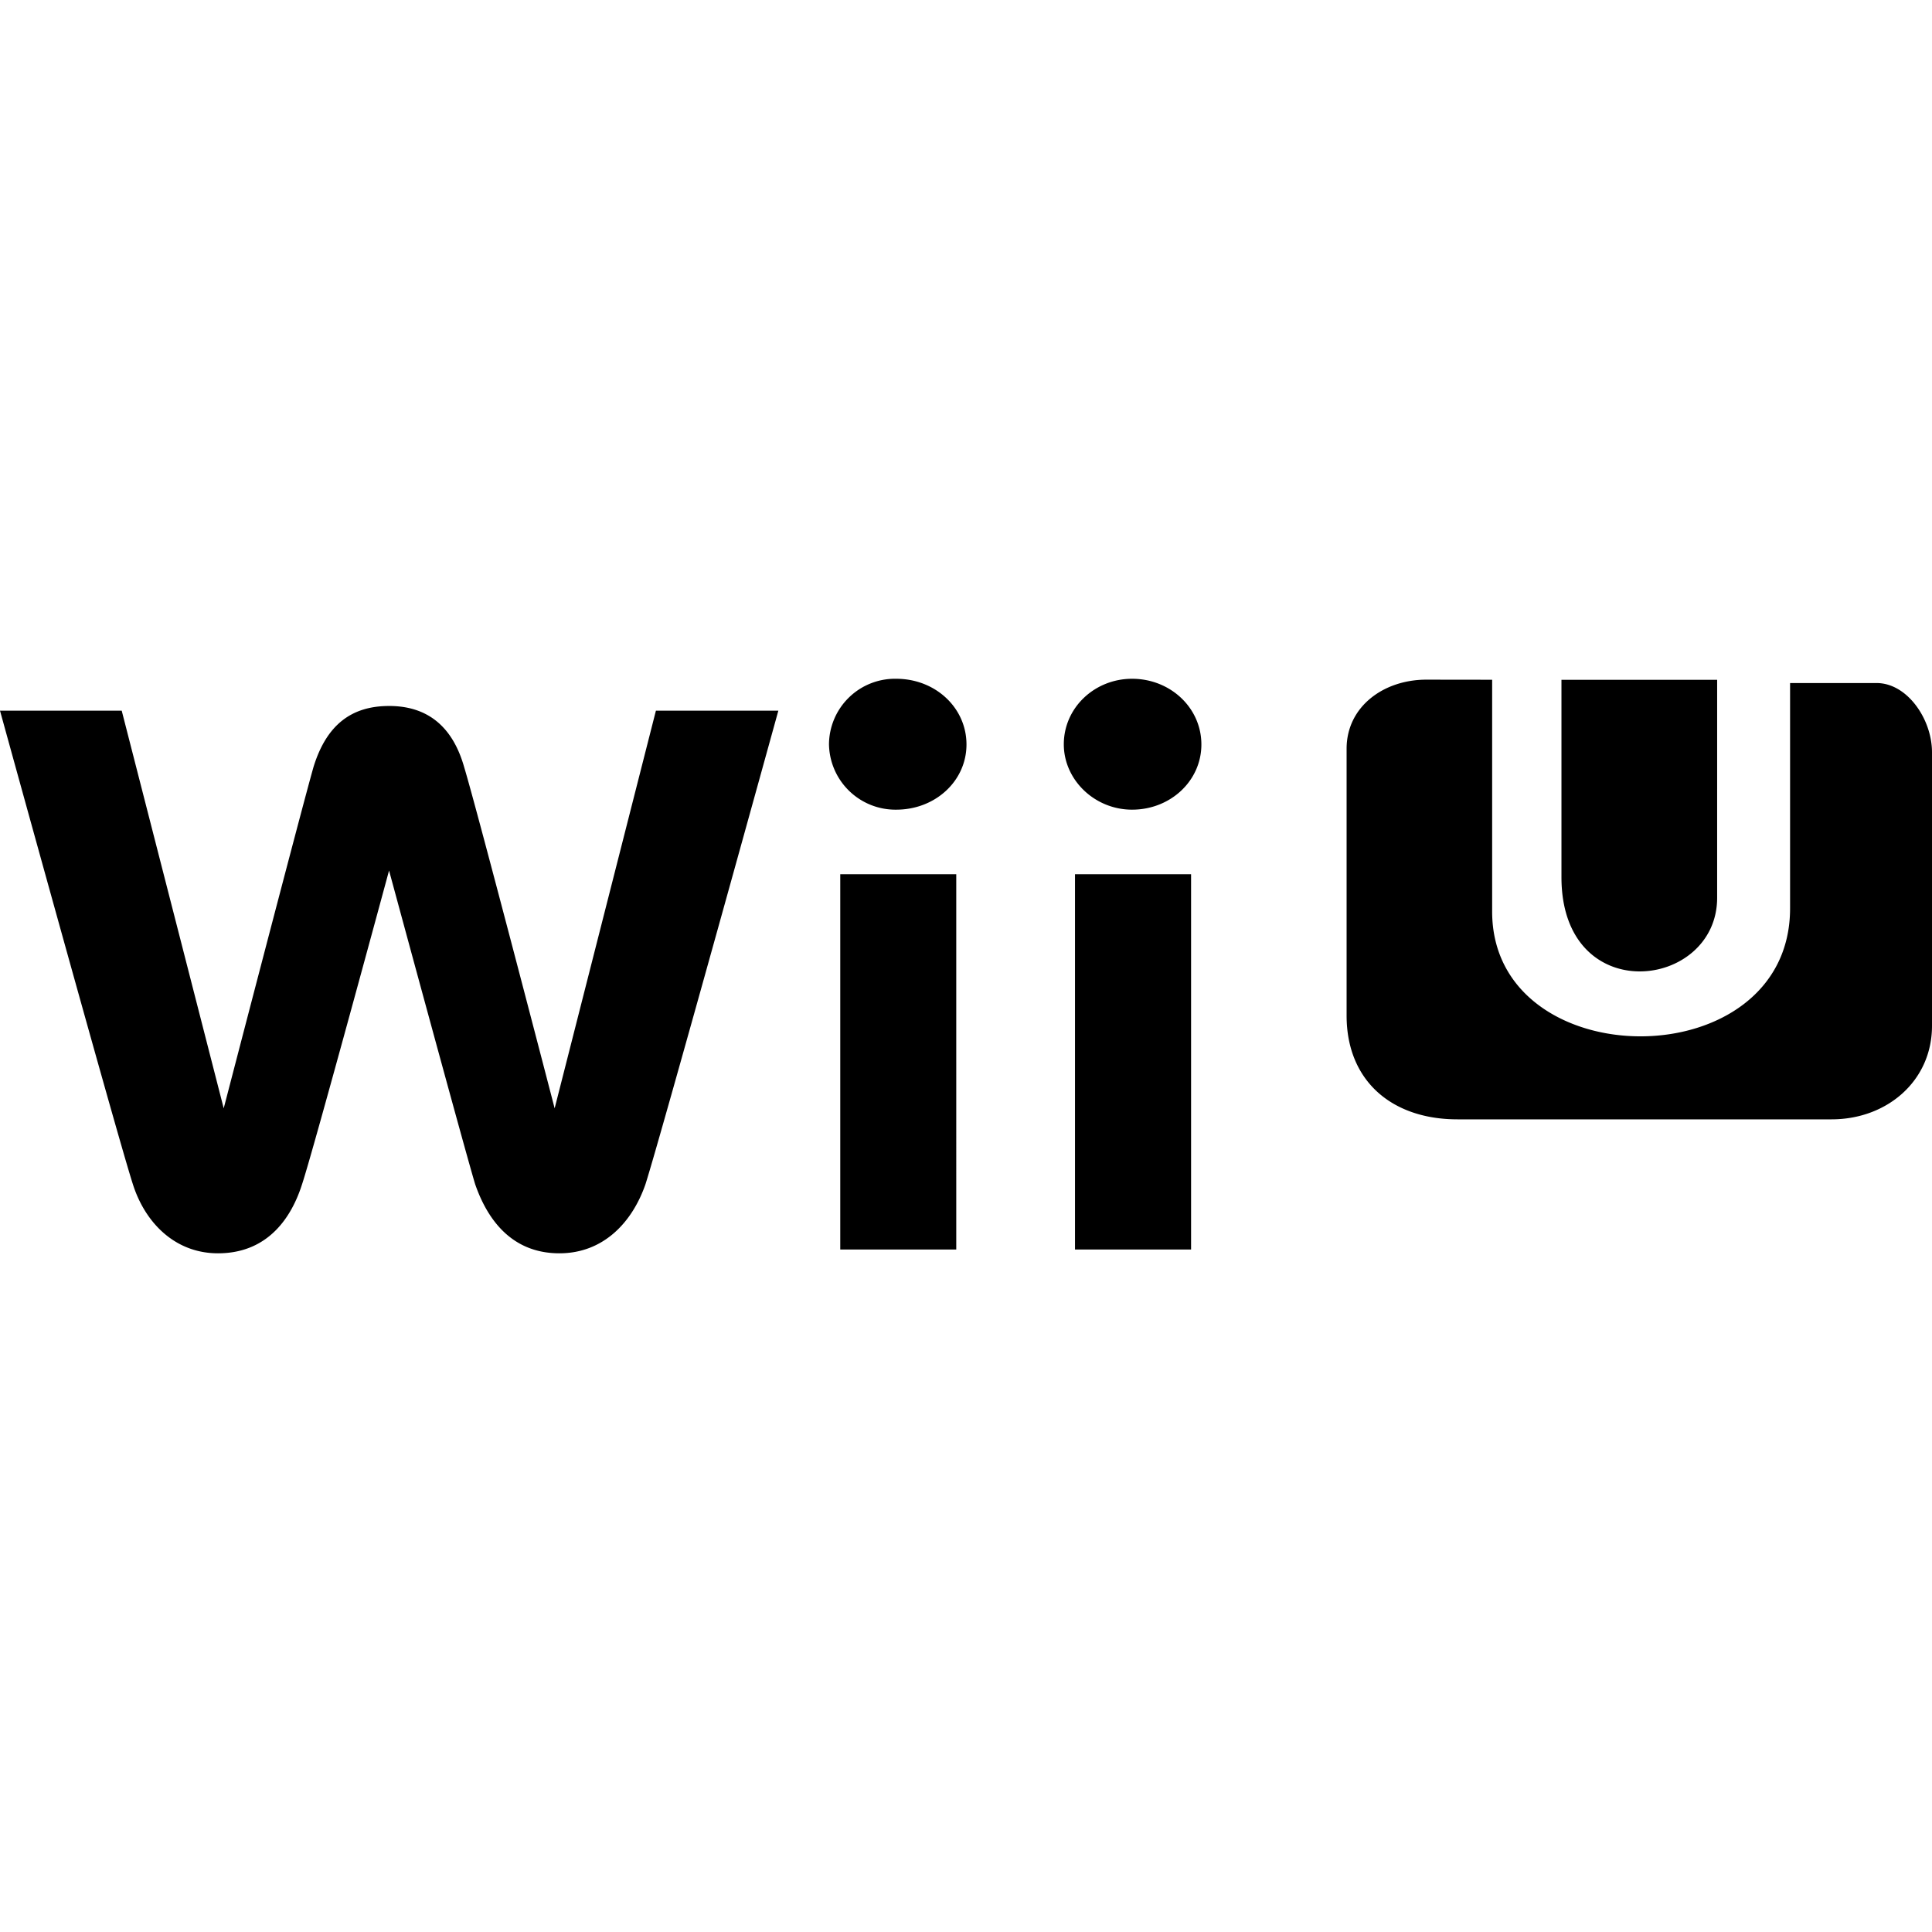 <svg xmlns="http://www.w3.org/2000/svg" width="1em" height="1em" viewBox="0 0 24 24"><path fill="currentColor" d="M11.133 8.432a.82.82 0 0 0-.835.814a.826.826 0 0 0 .835.812c.488 0 .873-.358.873-.81c0-.455-.385-.816-.873-.816m2.93 0c-.465 0-.848.359-.848.814c0 .442.383.812.848.812c.477 0 .861-.358.861-.81c0-.455-.385-.816-.861-.816m3.655.011c-.53 0-.99.335-.99.858v3.315c0 .809.56 1.289 1.377 1.289h4.647c.689 0 1.248-.477 1.248-1.162V9.345c0-.412-.308-.86-.688-.86h-1.075v2.799c0 2.122-3.701 2.104-3.701.04v-2.88zm1.679 0v2.453c0 1.636 1.934 1.402 1.934.256V8.445h-1.934zM4.833 8.77c-.465 0-.776.232-.938.756c-.152.533-1.116 4.242-1.116 4.242l-1.267-4.94H0s1.451 5.264 1.65 5.881c.15.476.521.86 1.058.86c.627 0 .917-.454 1.045-.86c.14-.421 1.08-3.895 1.08-3.895s.942 3.476 1.069 3.895c.14.406.431.86 1.047.86c.547 0 .906-.385 1.07-.86c.196-.617 1.65-5.881 1.65-5.881H8.148l-1.258 4.94s-.963-3.709-1.125-4.242c-.15-.526-.479-.756-.93-.756zm5.605 2.09v4.662h1.441V10.86zm2.916 0v4.662h1.442V10.86z"/></svg>